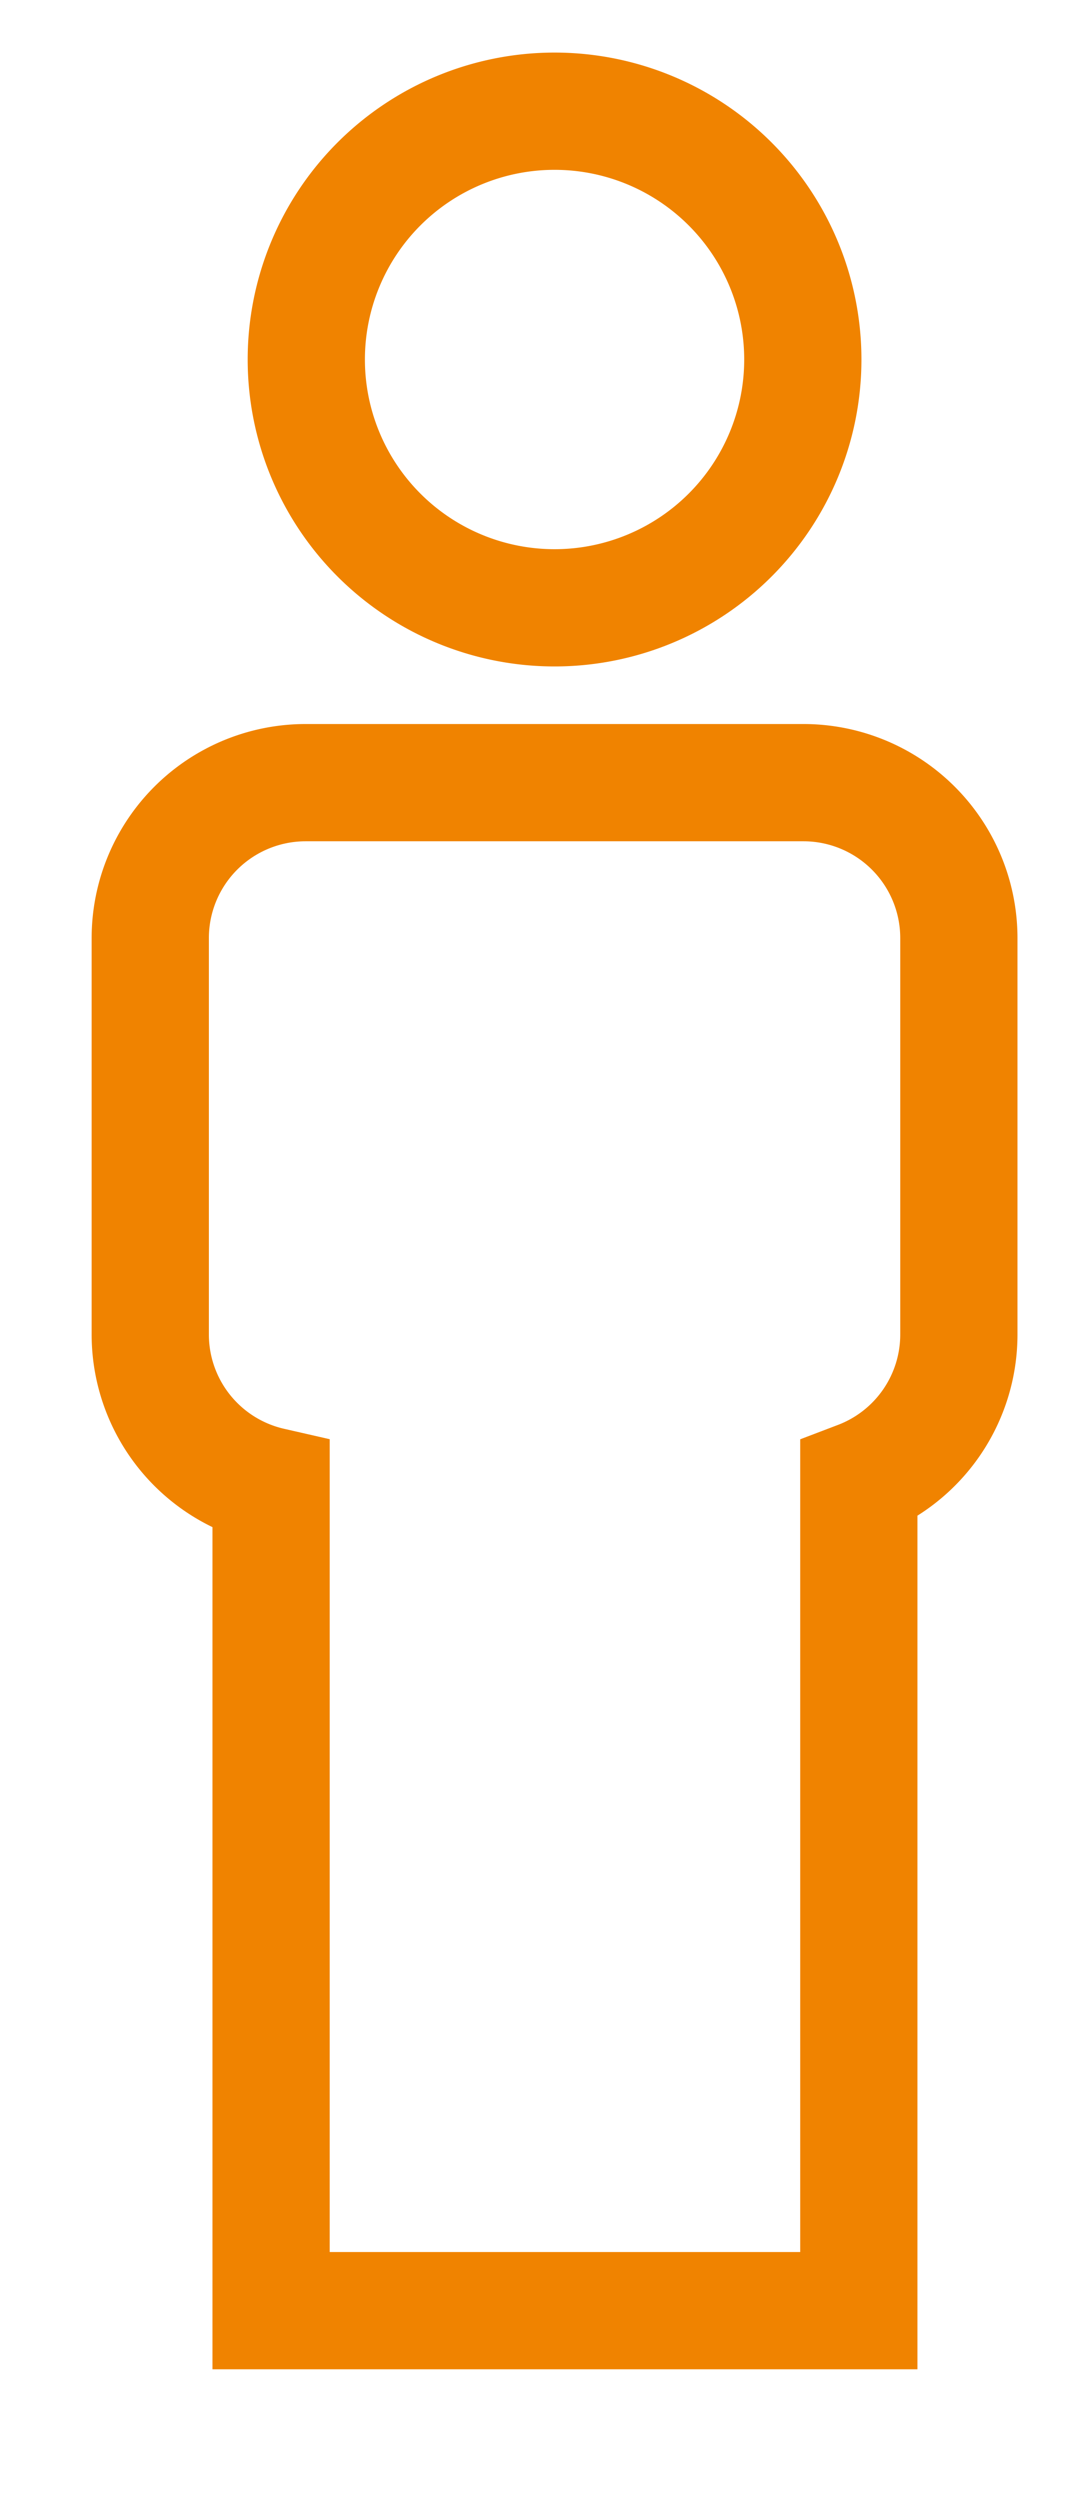 <svg xmlns="http://www.w3.org/2000/svg" xmlns:xlink="http://www.w3.org/1999/xlink" width="27.381" height="63.961" viewBox="0 0 27.381 63.961"><defs><clipPath id="clip-path"><rect id="Rect&#xE1;ngulo_339" data-name="Rect&#xE1;ngulo 339" width="27.381" height="63.961" transform="translate(-3 -2)" fill="none" stroke="#f08300" stroke-width="3"></rect></clipPath></defs><g id="Grupo_734" data-name="Grupo 734" transform="translate(3 2)"><g id="Grupo_730" data-name="Grupo 730" clip-path="url(#clip-path)"><path id="Trazado_25302" data-name="Trazado 25302" d="M21.215,96.011H8.477A3.977,3.977,0,0,0,4.5,99.988V110.13a3.976,3.976,0,0,0,3.092,3.875v21.1h15.04v-21.26a3.975,3.975,0,0,0,2.56-3.712V99.988A3.977,3.977,0,0,0,21.215,96.011Z" transform="translate(-3.655 -77.987)" fill="none" stroke="#f08300" stroke-miterlimit="10" stroke-width="3"></path><path id="Trazado_25303" data-name="Trazado 25303" d="M38.475,10.853A6.353,6.353,0,1,1,32.122,4.5,6.353,6.353,0,0,1,38.475,10.853Z" transform="translate(-20.931 -3.655)" fill="none" stroke="#f08300" stroke-miterlimit="10" stroke-width="3"></path></g></g></svg>